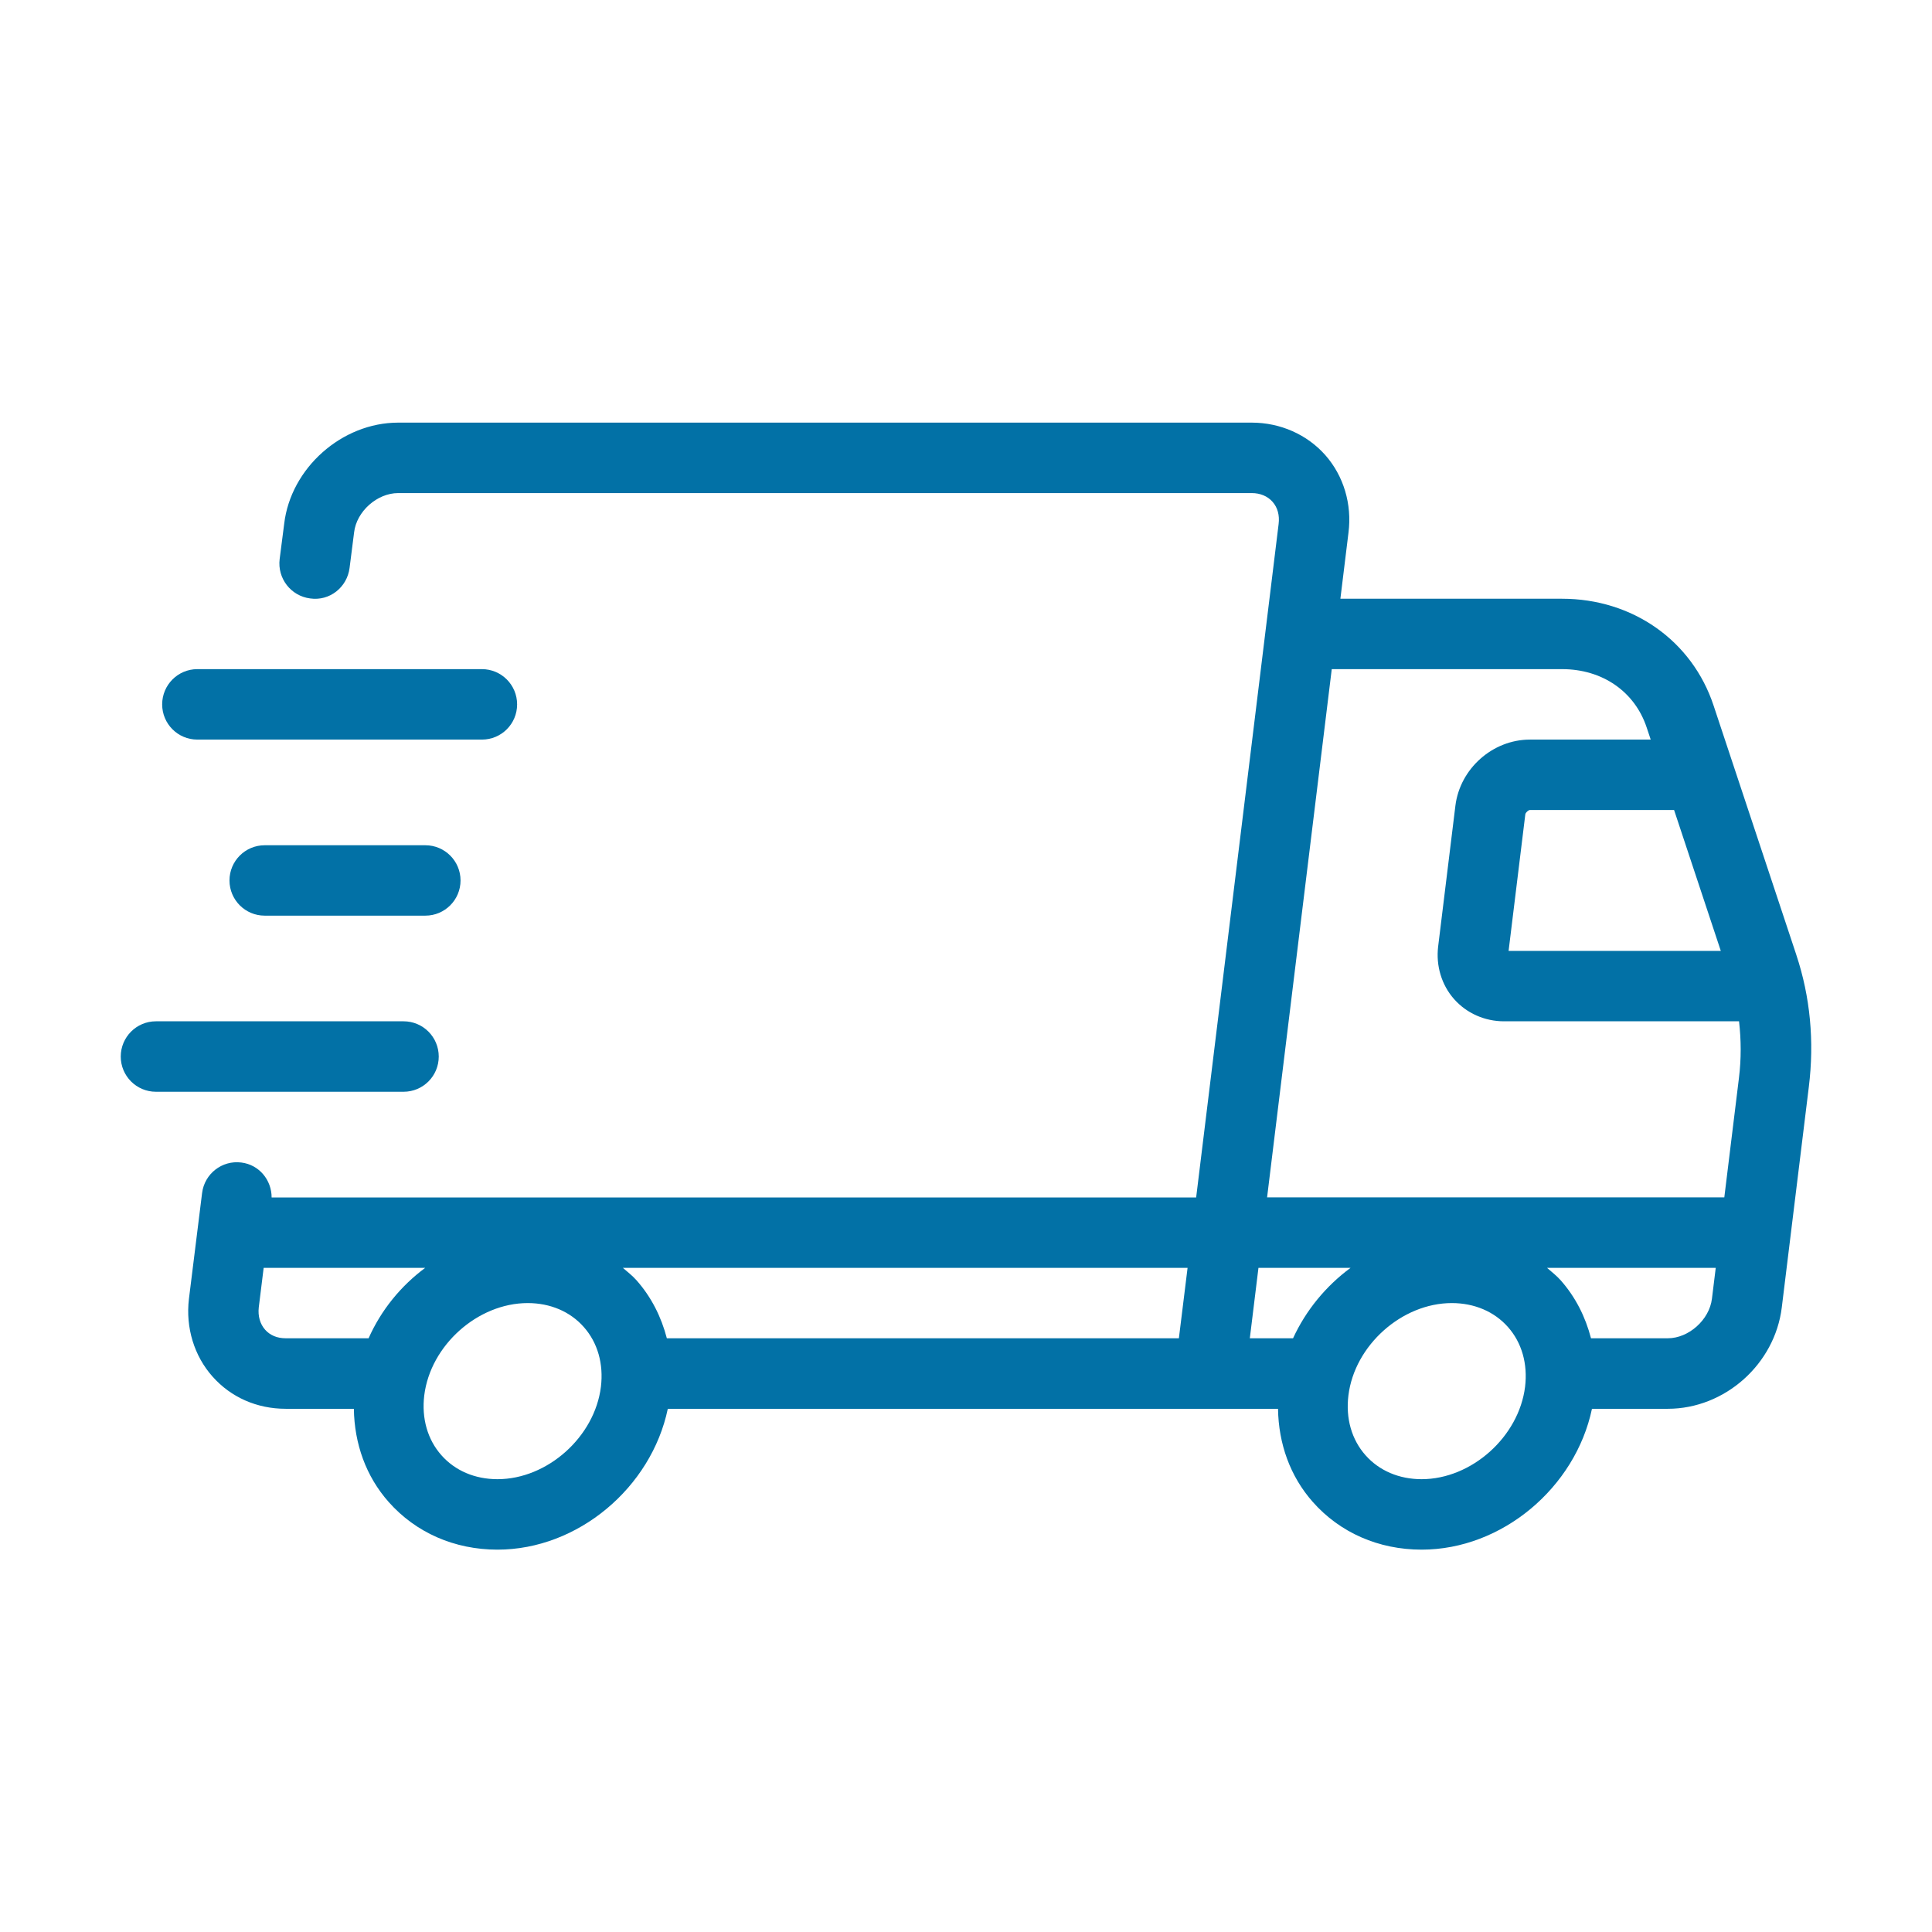 <svg width="32" height="32" viewBox="0 0 32 32" fill="none" xmlns="http://www.w3.org/2000/svg">
<path d="M29.753 15.816L28.382 11.685C28.026 10.611 27.04 9.917 25.872 9.917H22.201L22.335 8.823C22.395 8.35 22.255 7.883 21.952 7.539C21.65 7.197 21.206 7 20.733 7H6.595C5.662 7 4.815 7.754 4.707 8.676L4.632 9.259C4.592 9.579 4.817 9.871 5.137 9.912C5.461 9.959 5.749 9.727 5.79 9.407L5.865 8.818C5.905 8.471 6.246 8.167 6.595 8.167H20.733C20.873 8.167 20.995 8.218 21.077 8.311C21.161 8.405 21.196 8.535 21.178 8.679L19.812 19.834H4.499C4.499 19.544 4.292 19.291 3.997 19.255C3.677 19.214 3.386 19.442 3.347 19.762L3.129 21.516C3.073 21.99 3.216 22.459 3.521 22.801C3.826 23.145 4.257 23.334 4.732 23.334H5.861C5.87 23.913 6.061 24.453 6.438 24.878C6.888 25.386 7.528 25.667 8.24 25.667C9.575 25.667 10.788 24.637 11.061 23.334H21.168C21.177 23.913 21.368 24.452 21.744 24.877C22.194 25.386 22.835 25.667 23.547 25.667C24.881 25.667 26.094 24.637 26.368 23.334H27.624C28.568 23.334 29.397 22.596 29.512 21.655L29.96 18.001C30.053 17.245 29.983 16.51 29.753 15.817L29.753 15.816ZM28.502 15.75H24.987L25.264 13.488C25.268 13.458 25.316 13.416 25.34 13.416H27.728L28.502 15.75ZM22.059 11.083H25.872C26.54 11.083 27.077 11.454 27.275 12.052L27.341 12.25H25.34C24.723 12.25 24.182 12.731 24.106 13.345L23.82 15.679C23.782 15.998 23.878 16.316 24.085 16.549C24.291 16.782 24.592 16.916 24.911 16.916H28.804C28.839 17.223 28.842 17.537 28.802 17.858L28.56 19.832H20.987L22.058 11.083L22.059 11.083ZM21.417 22.166H20.701L20.844 21H22.369C21.96 21.302 21.63 21.703 21.417 22.166ZM19.526 22.166H11.045C10.953 21.812 10.789 21.484 10.543 21.206C10.474 21.128 10.394 21.067 10.317 21H19.67L19.526 22.166ZM6.105 22.166H4.731C4.591 22.166 4.474 22.117 4.392 22.025C4.307 21.93 4.27 21.797 4.286 21.655L4.367 21H7.042C6.637 21.301 6.312 21.7 6.105 22.166H6.105ZM9.953 22.97C9.851 23.799 9.067 24.5 8.24 24.5C7.866 24.5 7.537 24.359 7.311 24.103C7.081 23.844 6.981 23.492 7.027 23.112C7.129 22.283 7.913 21.583 8.741 21.583C9.114 21.583 9.444 21.724 9.669 21.979C9.899 22.238 9.999 22.59 9.953 22.97ZM25.26 22.97C25.157 23.799 24.373 24.5 23.546 24.5C23.173 24.5 22.843 24.359 22.617 24.103C22.387 23.844 22.287 23.492 22.334 23.112C22.436 22.283 23.22 21.583 24.047 21.583C24.42 21.583 24.75 21.724 24.976 21.979C25.206 22.238 25.306 22.59 25.26 22.97ZM27.624 22.166H26.352C26.26 21.812 26.096 21.484 25.85 21.206C25.781 21.128 25.701 21.067 25.624 21H28.418L28.355 21.512C28.312 21.861 27.97 22.166 27.624 22.166Z" fill="#0271A6"/>
<path d="M7.267 17.5C7.267 17.177 7.007 16.916 6.684 16.916H2.583C2.261 16.916 2 17.177 2 17.5C2 17.822 2.261 18.083 2.583 18.083H6.684C7.007 18.083 7.267 17.822 7.267 17.5Z" fill="#0271A6"/>
<path d="M4.384 14C4.062 14 3.801 14.261 3.801 14.583C3.801 14.905 4.062 15.166 4.384 15.166H7.045C7.367 15.166 7.628 14.905 7.628 14.583C7.628 14.261 7.367 14 7.045 14H4.384Z" fill="#0271A6"/>
<path d="M3.269 12.25H7.982C8.305 12.25 8.565 11.989 8.565 11.667C8.565 11.345 8.305 11.083 7.982 11.083H3.269C2.946 11.083 2.686 11.345 2.686 11.667C2.686 11.989 2.946 12.25 3.269 12.25Z" fill="#0271A6"/>
</svg>
